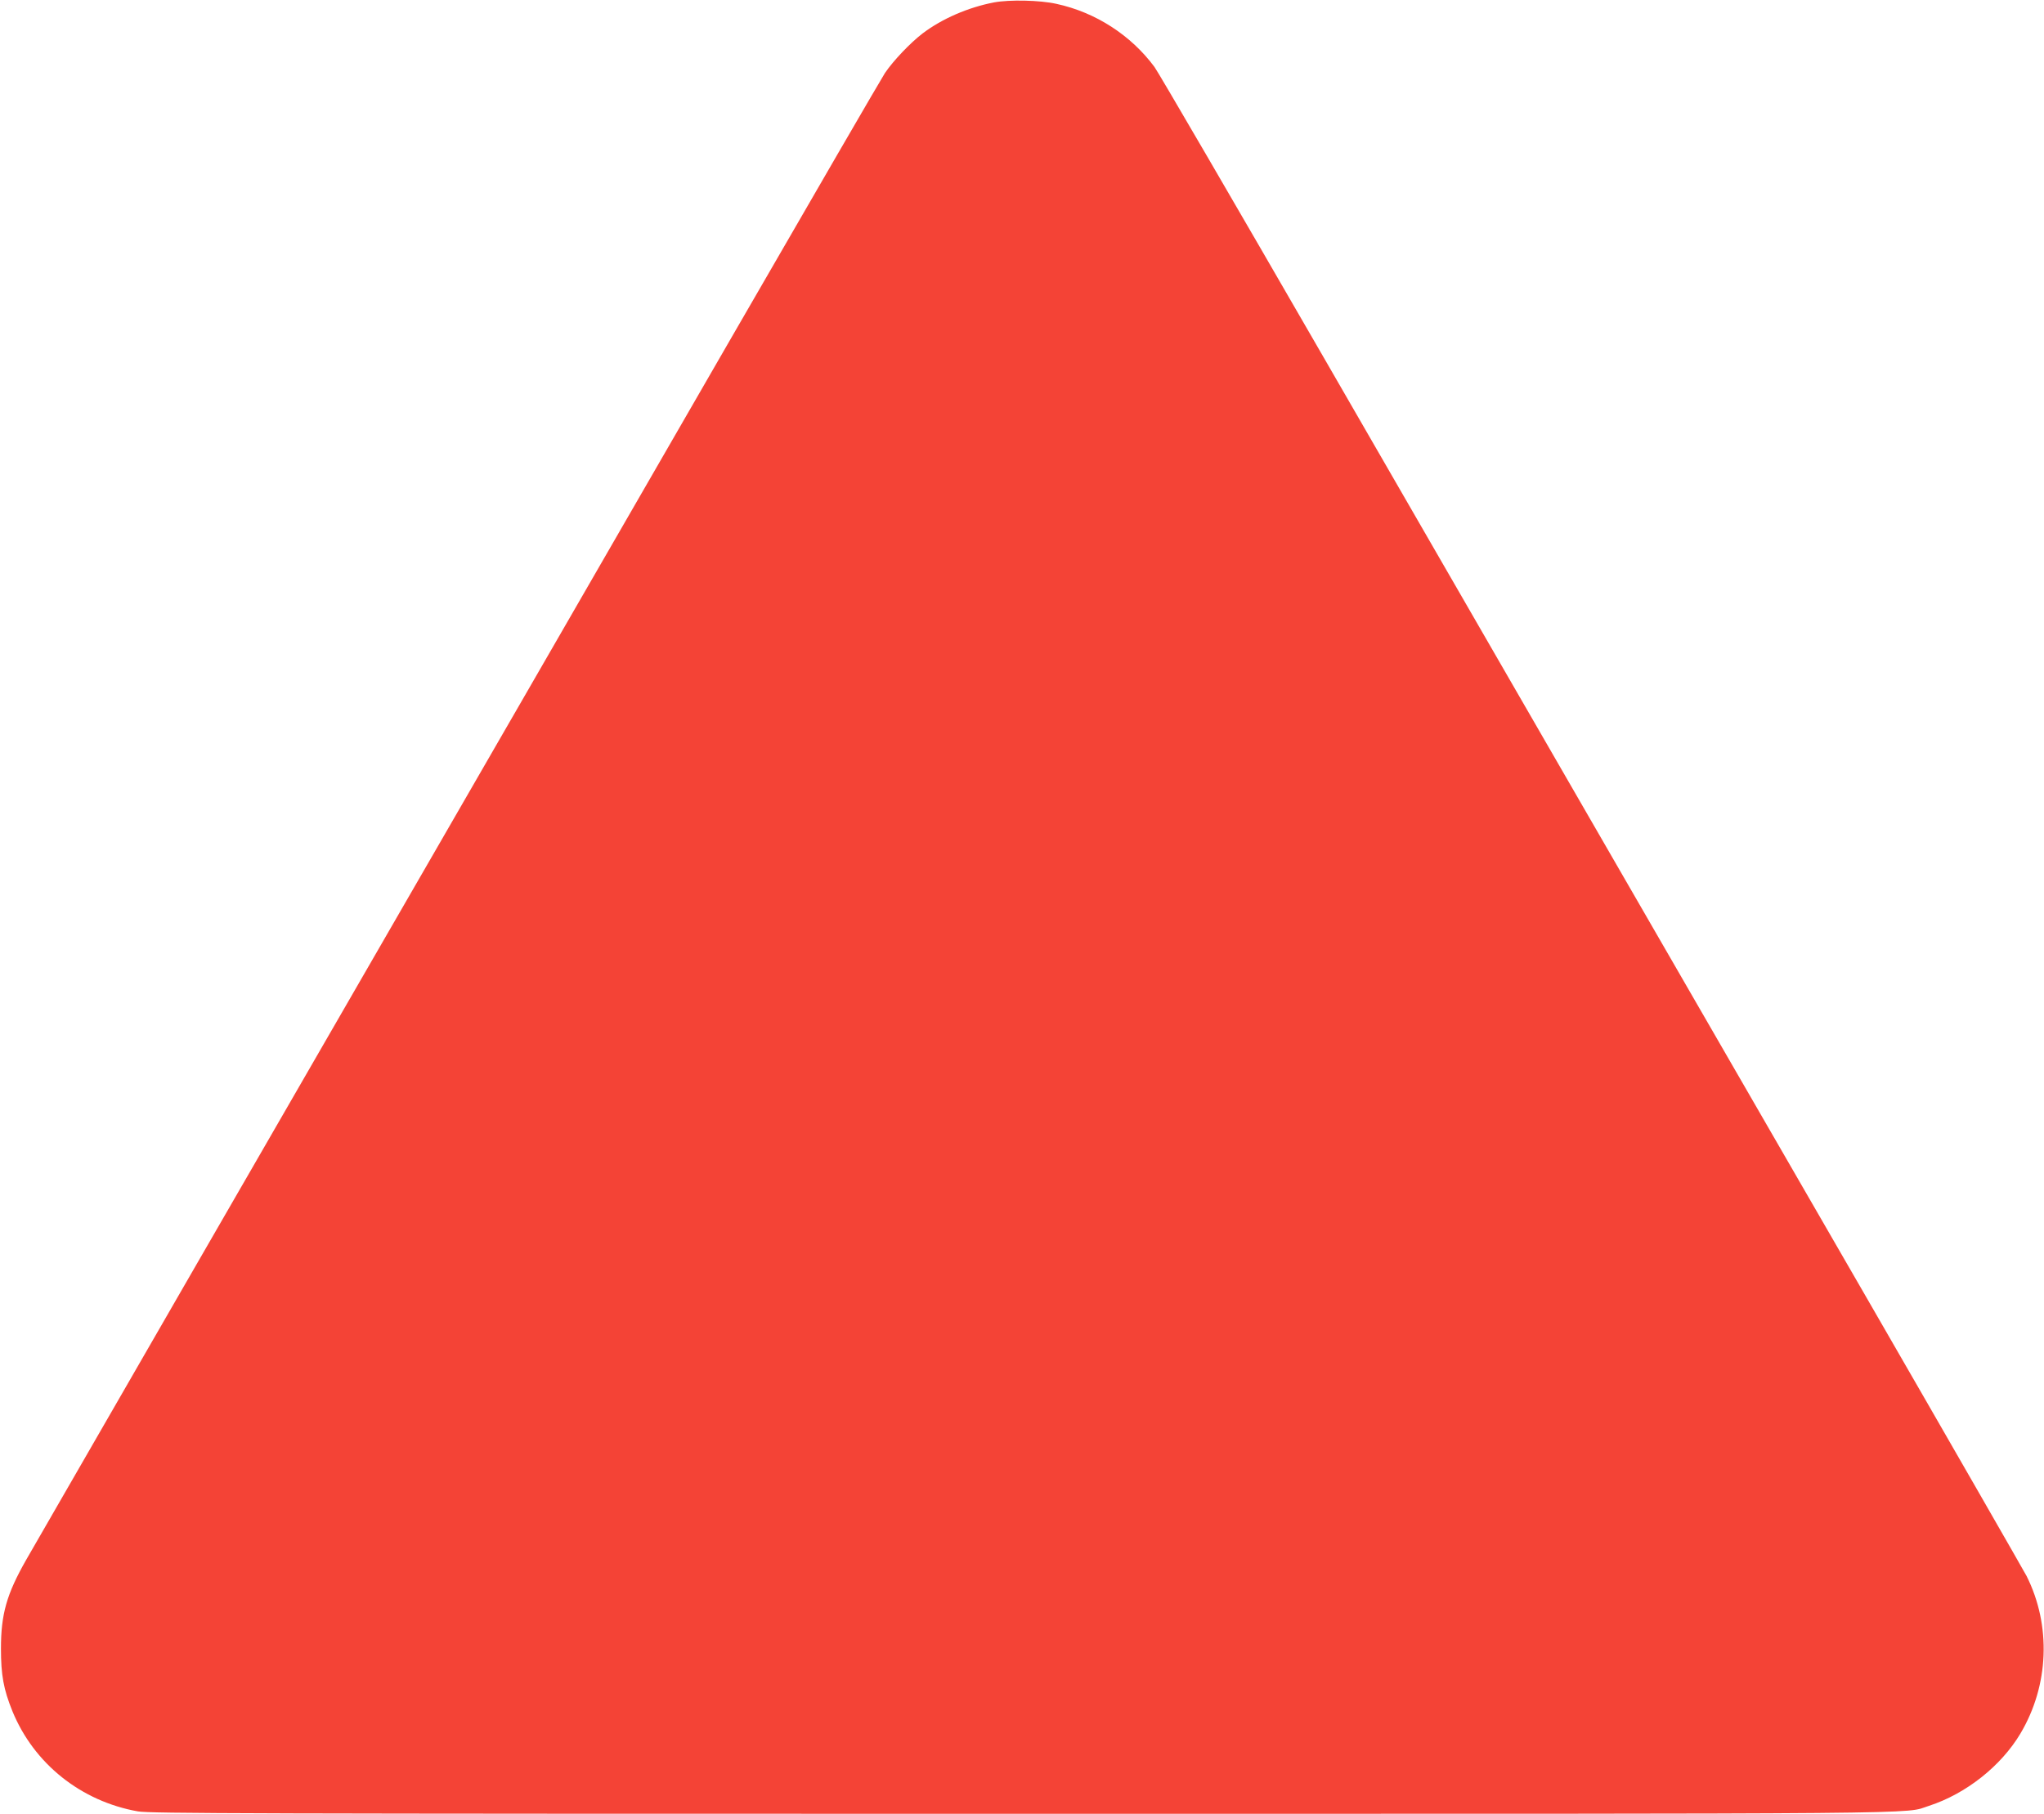 <?xml version="1.0" standalone="no"?>
<!DOCTYPE svg PUBLIC "-//W3C//DTD SVG 20010904//EN"
 "http://www.w3.org/TR/2001/REC-SVG-20010904/DTD/svg10.dtd">
<svg version="1.0" xmlns="http://www.w3.org/2000/svg"
 width="1280pt" height="1136pt" viewBox="0 0 1280 1136"
 preserveAspectRatio="xMidYMid meet">
<g transform="translate(0,1136) scale(0.1,-0.1)"
fill="#f44336" stroke="none">
<path d="M6225 11345 c-161 -31 -324 -101 -447 -194 -77 -59 -183 -170 -236
-248 -21 -32 -454 -778 -962 -1658 -508 -880 -1106 -1917 -1330 -2305 -1373
-2378 -3036 -5261 -3087 -5351 -121 -213 -157 -338 -157 -554 0 -166 16 -255
72 -393 135 -329 430 -564 786 -627 79 -13 676 -15 5530 -15 5878 0 5520 -3
5686 50 231 75 451 249 572 452 180 302 194 678 39 987 -18 34 -469 820 -1003
1745 -534 924 -1289 2232 -1678 2906 -389 674 -1163 2015 -1720 2980 -557 965
-1034 1784 -1060 1820 -147 199 -369 343 -615 396 -102 23 -293 27 -390 9z"/>
</g>
</svg>
